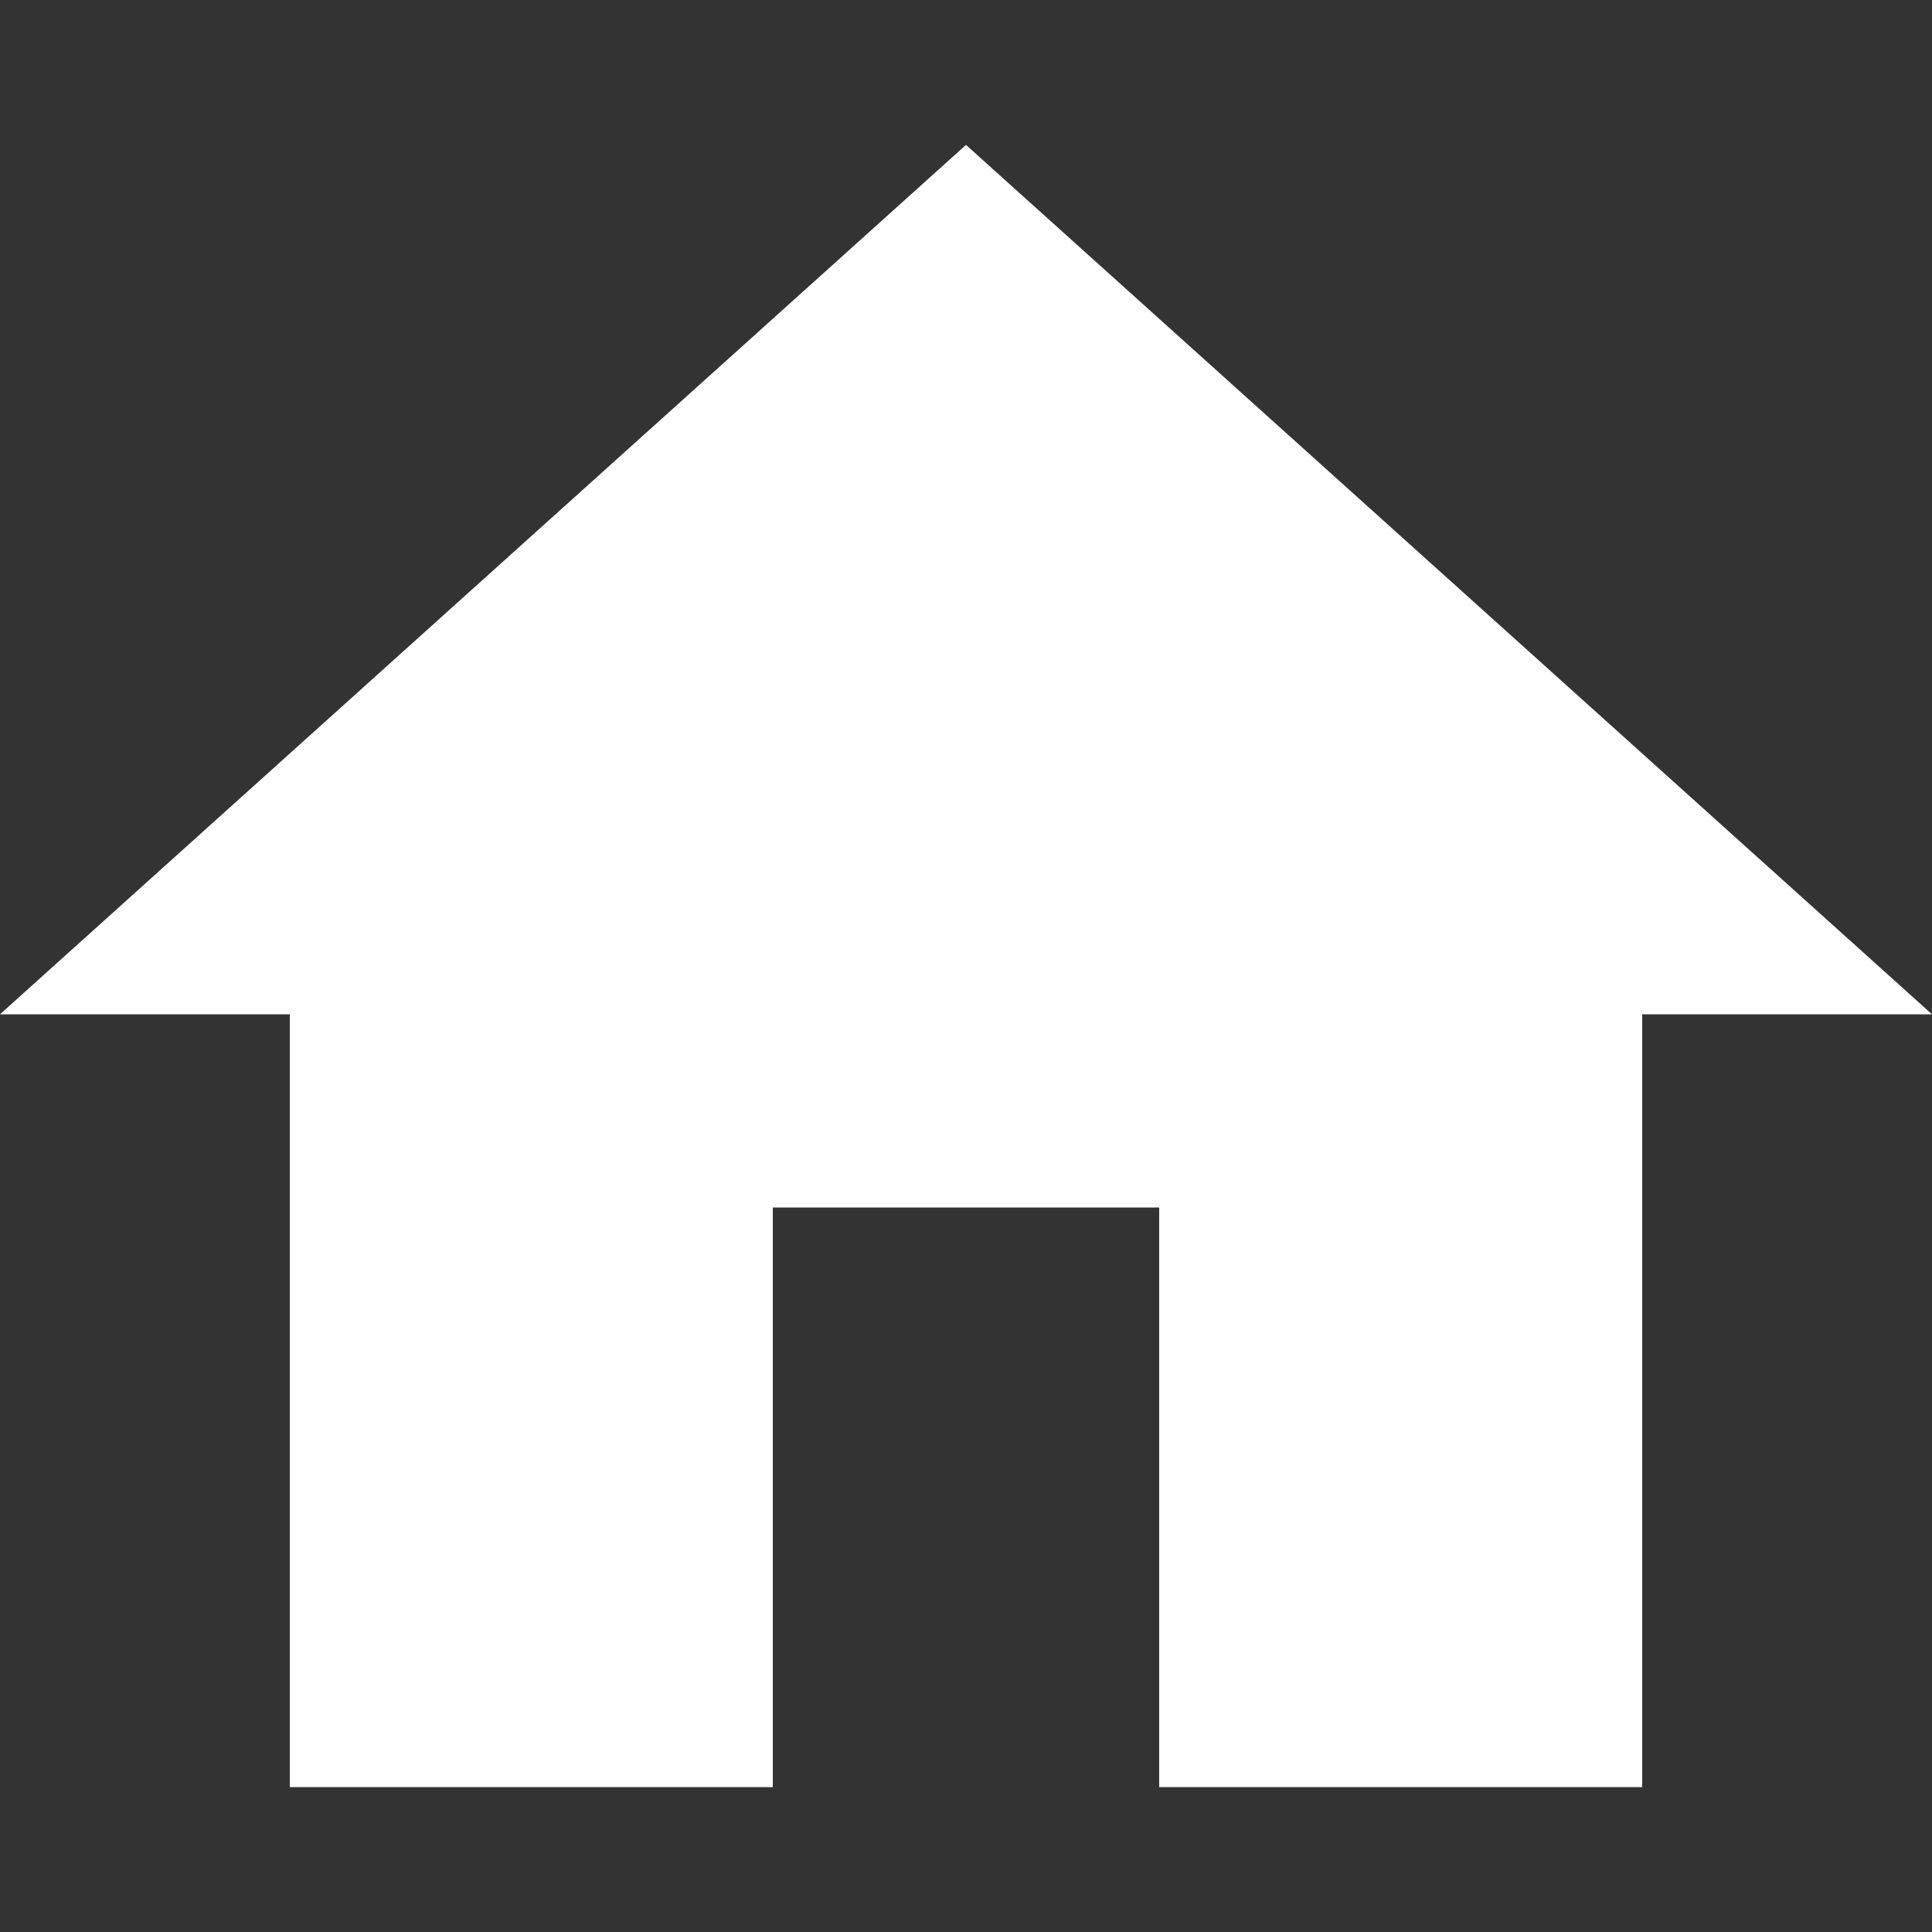 <?xml version="1.0" encoding="UTF-8" standalone="no"?>
<!DOCTYPE svg PUBLIC "-//W3C//DTD SVG 1.1//EN" "http://www.w3.org/Graphics/SVG/1.1/DTD/svg11.dtd">
<svg width="100%" height="100%" viewBox="0 0 510 510" version="1.1" xmlns="http://www.w3.org/2000/svg" xmlns:xlink="http://www.w3.org/1999/xlink" xml:space="preserve" xmlns:serif="http://www.serif.com/" style="fill-rule:evenodd;clip-rule:evenodd;stroke-linejoin:round;stroke-miterlimit:2;">
    <rect x="0" y="0" width="510" height="510" fill="#333333" stroke="none"/>
    <g>
        <g id="home">
            <path d="M204,471.75L204,318.75L306,318.75L306,471.75L433.5,471.75L433.5,267.75L510,267.75L255,38.25L0,267.75L76.5,267.75L76.5,471.75L204,471.75Z" style="fill:white;fill-rule:nonzero;"/>
        </g>
    </g>
</svg>
